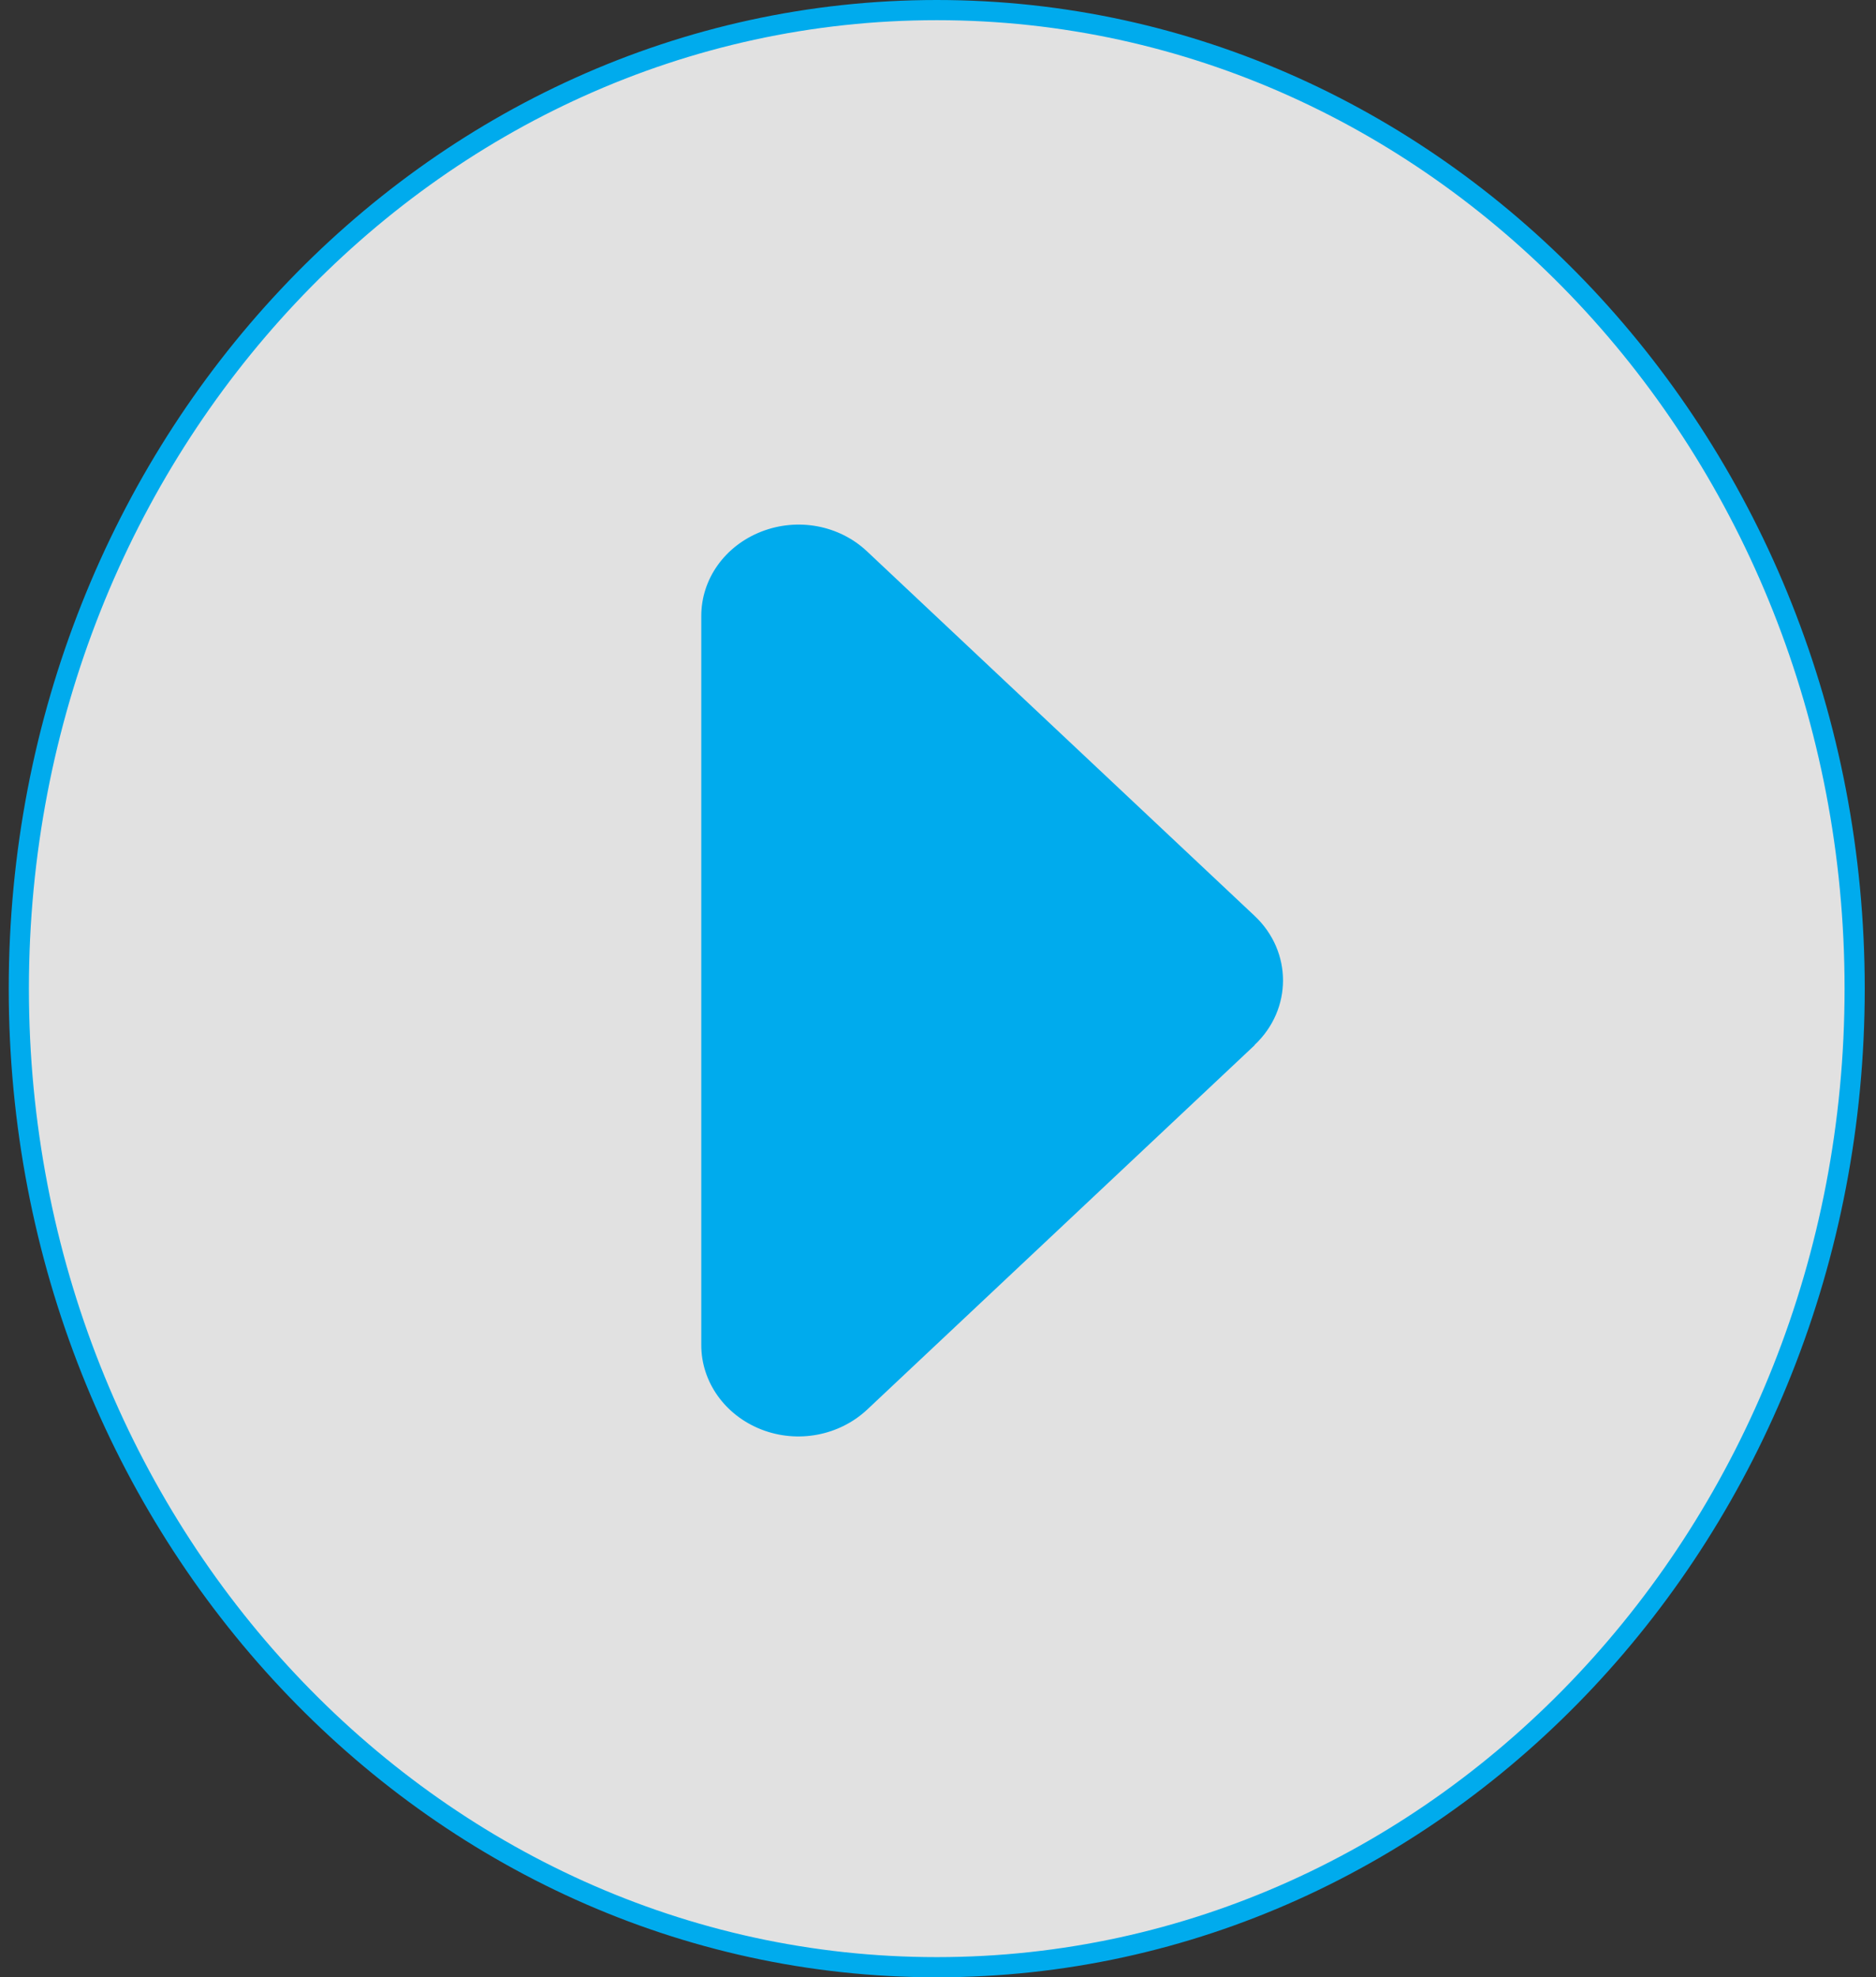<svg width="93" height="98" viewBox="0 0 93 98" fill="none" xmlns="http://www.w3.org/2000/svg">
<rect x="0" y="0" width="93" height="98" fill="#333333" stroke="none"/>
<path d="M91.942 49C91.942 75.816 71.54 97.5 46.438 97.5C21.335 97.5 0.933 75.816 0.933 49C0.933 22.184 21.335 0.5 46.438 0.5C71.54 0.5 91.942 22.184 91.942 49Z" fill="white" fill-opacity="0.85" stroke="#00ABED"/>
<path d="M62.196 51.789C64.073 50.024 64.073 47.159 62.196 45.394L42.978 27.324C41.597 26.025 39.54 25.644 37.738 26.35C35.936 27.056 34.765 28.693 34.765 30.529V66.669C34.765 68.49 35.936 70.141 37.738 70.847C39.54 71.553 41.597 71.158 42.978 69.873L62.196 51.803V51.789Z" fill="#00ABED"/>
</svg>
